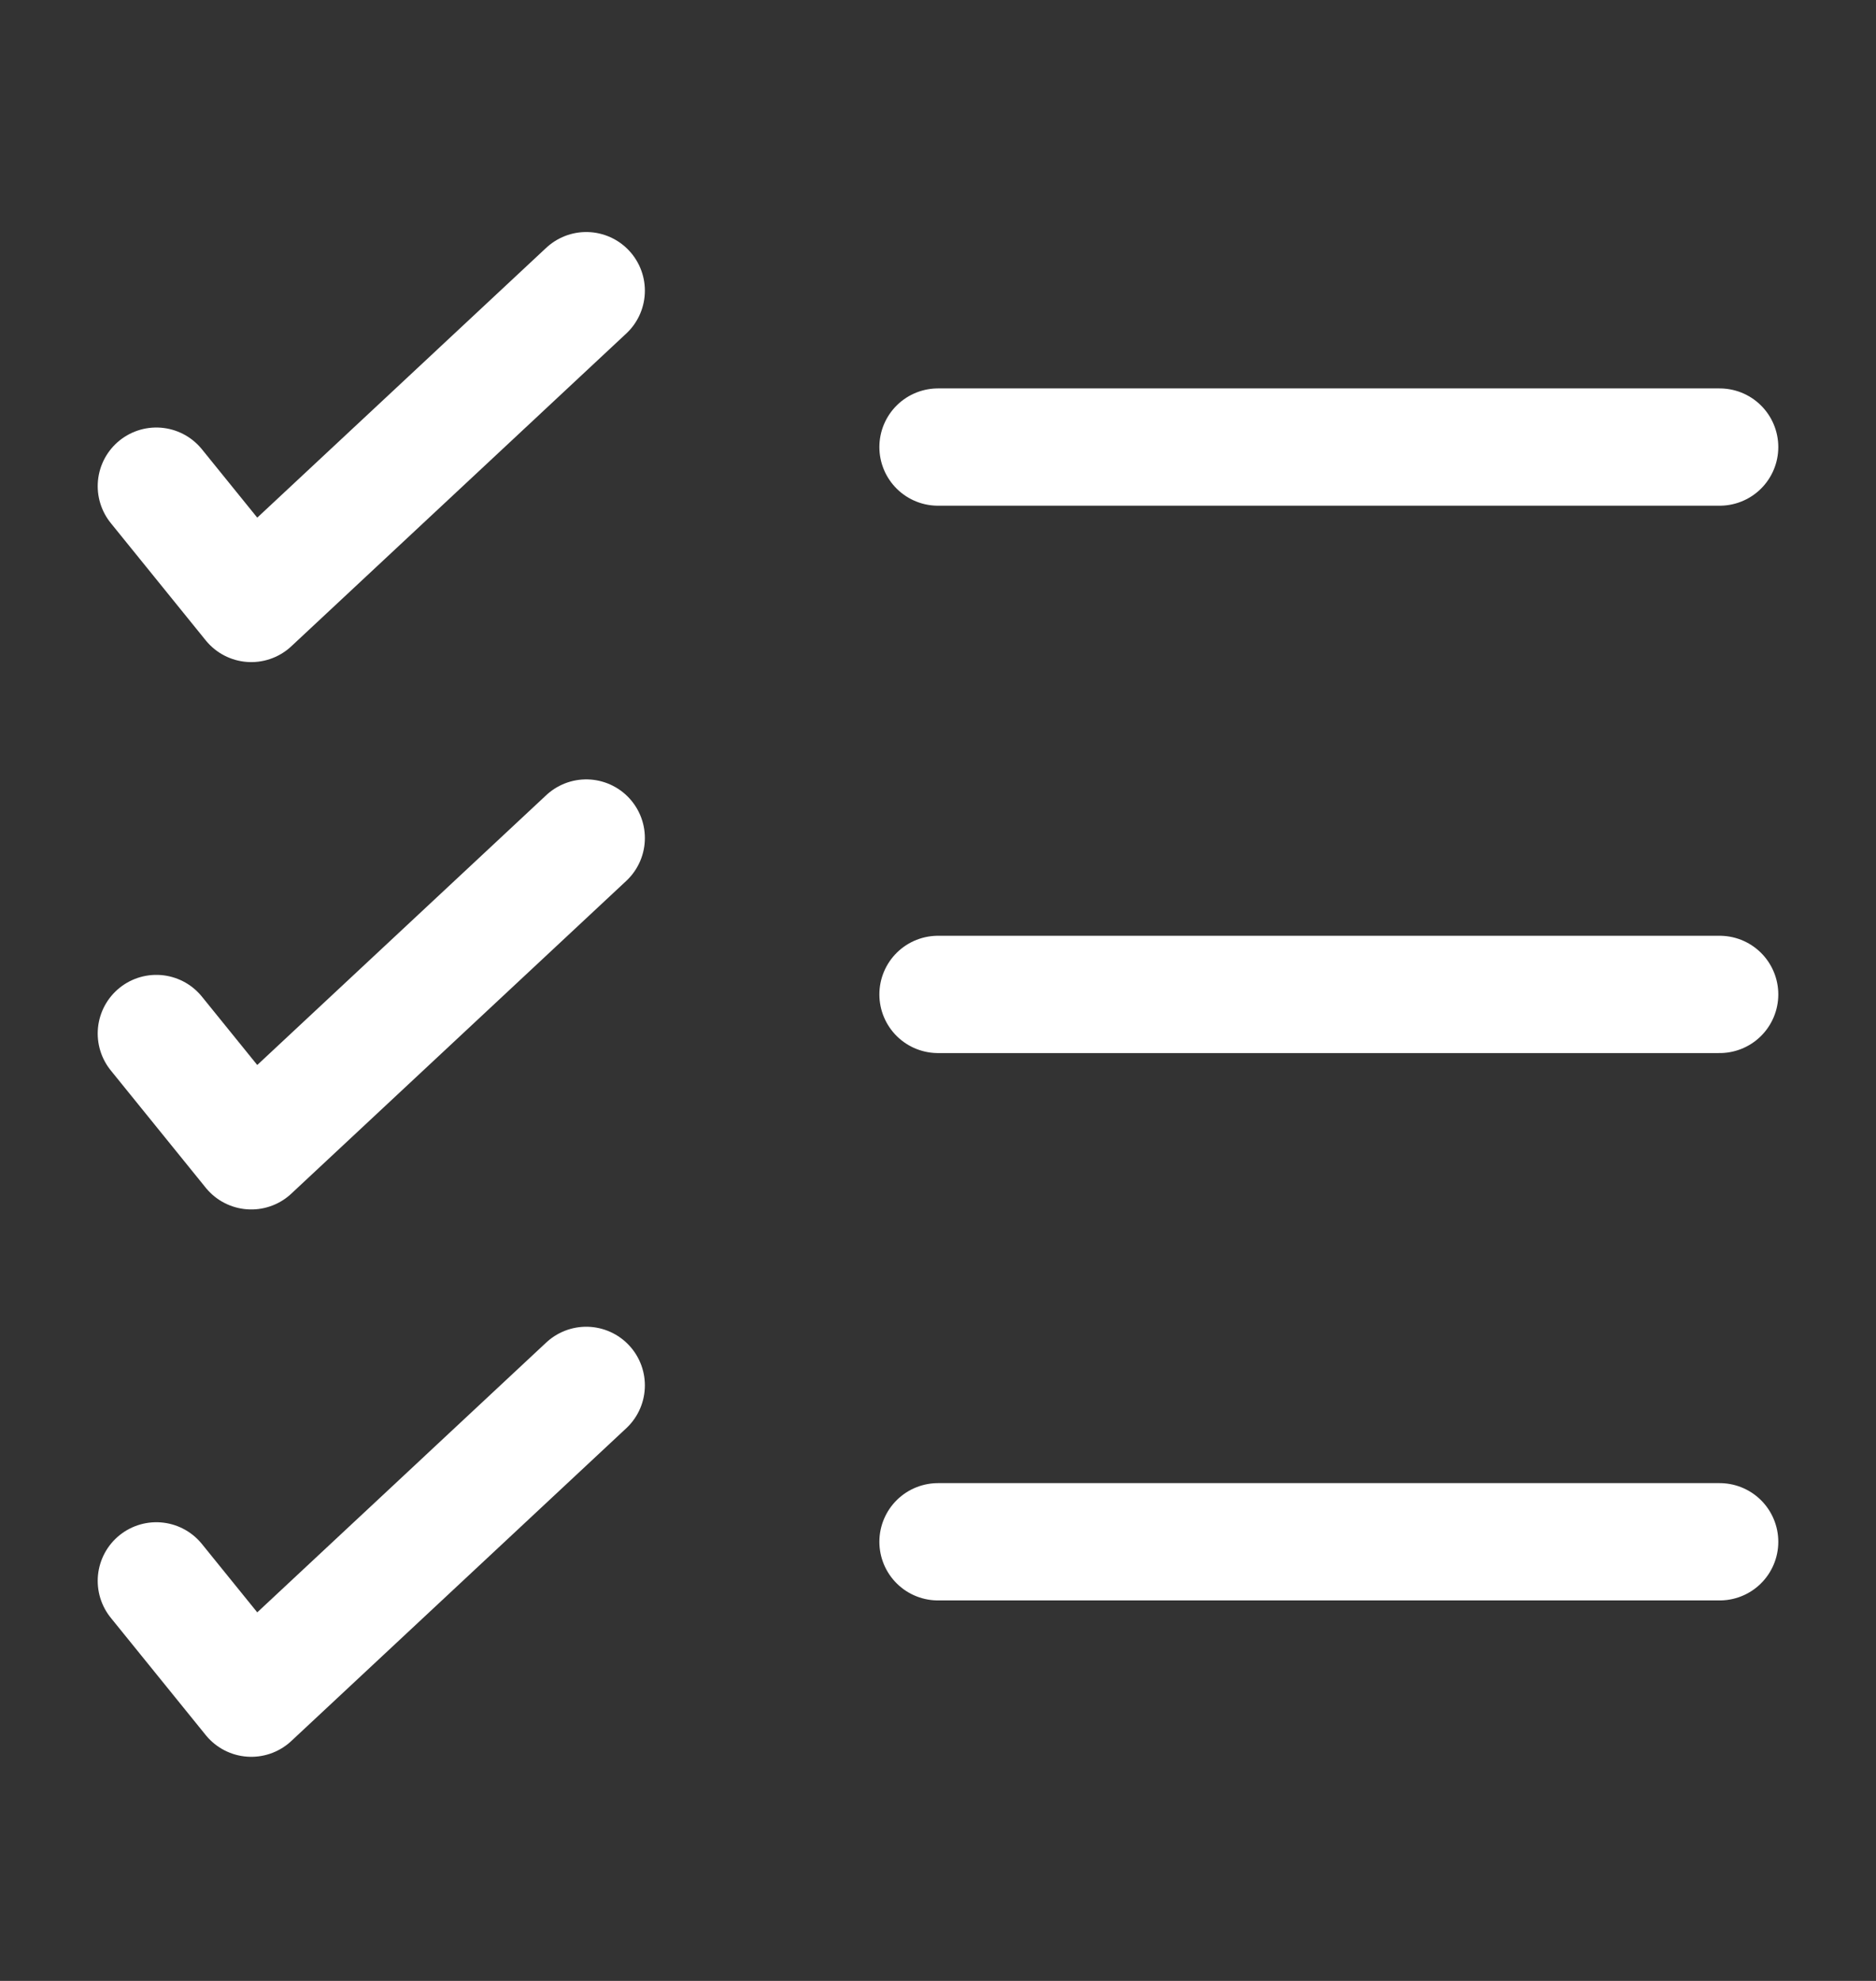 <?xml version="1.0" encoding="UTF-8"?> <svg xmlns="http://www.w3.org/2000/svg" width="18" height="19" viewBox="0 0 18 19" fill="none"><rect x="0" y="0" width="18" height="19" fill="#333333" stroke="none"/><path d="M1.5 4.663L2.411 5.788L5.625 2.788" stroke="white" stroke-width="1.125" stroke-linecap="round" stroke-linejoin="round"></path><path d="M1.5 9.913L2.411 11.038L5.625 8.038" stroke="white" stroke-width="1.125" stroke-linecap="round" stroke-linejoin="round"></path><path d="M1.5 15.163L2.411 16.288L5.625 13.288" stroke="white" stroke-width="1.125" stroke-linecap="round" stroke-linejoin="round"></path><path d="M16.5 14.788L9 14.788" stroke="white" stroke-width="1.125" stroke-linecap="round"></path><path d="M16.5 9.538L9 9.538" stroke="white" stroke-width="1.125" stroke-linecap="round"></path><path d="M16.5 4.288L9 4.288" stroke="white" stroke-width="1.125" stroke-linecap="round"></path></svg> 
